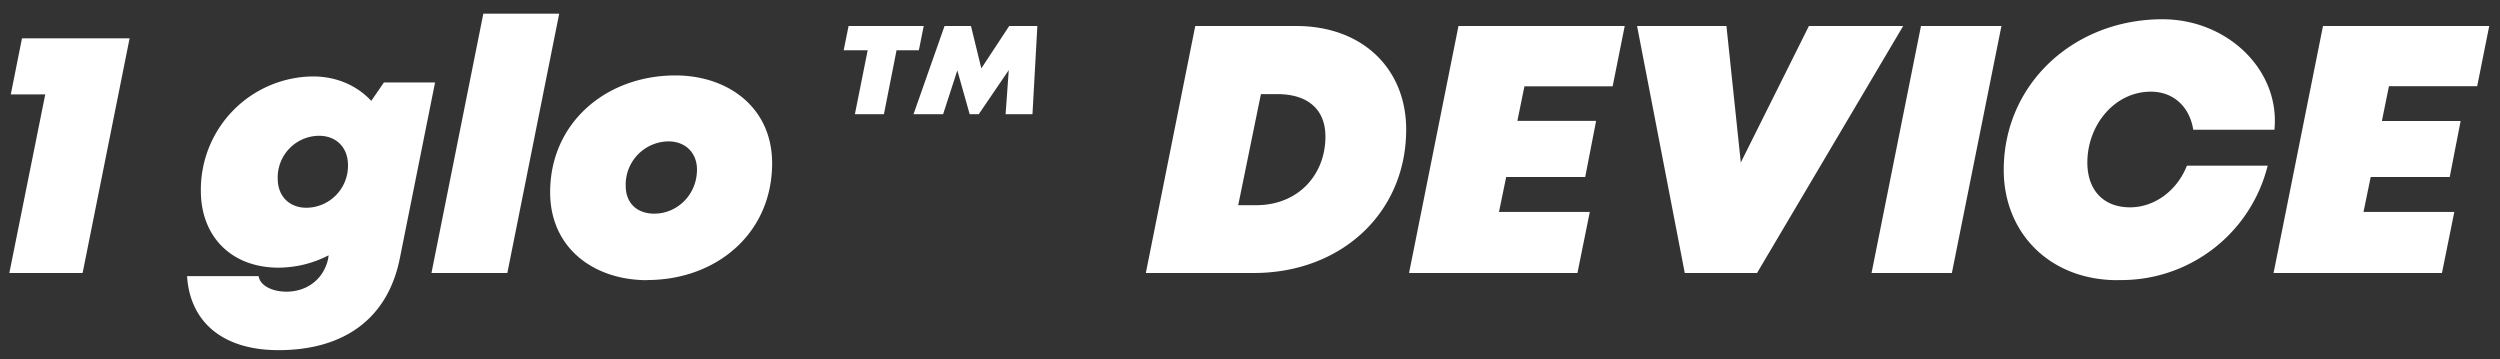 <svg width="174" height="25" viewBox="0 0 174 25" fill="none" xmlns="http://www.w3.org/2000/svg"><rect x="0" y="0" width="174" height="25" fill="#333333" stroke="none"/><path d="M1.53 2.67h7.49L5.75 19H.65l2.5-12.43H.75l.78-3.9zm25.2 3.07h3.55l-2.45 12.23c-.84 4.22-3.9 6.4-8.45 6.4-3.88 0-6.16-1.96-6.36-5.15H18c.1.66.94 1.08 1.94 1.08 1.43 0 2.6-.88 2.9-2.3l.03-.23a7.68 7.68 0 01-3.47.86c-3.31 0-5.42-2.18-5.42-5.35a7.88 7.88 0 017.8-7.96c1.63 0 3.05.62 4.06 1.7l.88-1.28zm-7.4 6.7c0 1.2.79 2.02 2.01 2.02a2.92 2.92 0 002.88-2.97c0-1.2-.79-2.04-2.02-2.04a2.9 2.9 0 00-2.87 3zM30.03 19L33.64.95h5.28L35.31 19h-5.28zm15.02.5c-3.71 0-6.76-2.22-6.76-6.12 0-4.84 3.9-8.13 8.72-8.13 3.66 0 6.73 2.23 6.73 6.11 0 4.89-3.88 8.13-8.7 8.13zm.49-4.63c1.6 0 2.97-1.32 2.97-3.07 0-1.15-.79-1.96-1.99-1.96a3.01 3.01 0 00-2.97 3.1c0 1.17.76 1.93 1.99 1.93zM63.95 3.5H62.4l-.88 4.45H59.5l.89-4.45h-1.67l.34-1.69h5.23l-.34 1.7zm6.29-1.69h1.96l-.34 6.14h-1.87l.22-3.07-2.09 3.07h-.63l-.86-3.05-.99 3.05h-2.06l2.16-6.14h1.84l.72 2.95 1.94-2.95zm19.97 0c4.67 0 7.66 3.02 7.66 7.2 0 5.84-4.56 9.99-10.6 9.99h-7.52l3.44-17.19h7.02zm-2.77 12.47c2.9 0 4.81-2.1 4.81-4.78 0-1.82-1.15-2.95-3.36-2.95h-1.13l-1.58 7.73h1.26zm24.8-8.27h-6.14l-.49 2.4h5.48l-.76 3.91h-5.5l-.5 2.43h6.32l-.86 4.25H98.07l3.44-17.19h11.57l-.84 4.2zm13.66-4.2h6.56L122.29 19h-5.03l-3.32-17.19h6.22l1 9.5 4.74-9.5zM130.26 19l3.44-17.19h5.6L135.85 19h-5.6zm17.13.5c-4.76 0-7.93-3.32-7.93-7.67 0-6 4.89-10.49 11.05-10.49 4.52 0 8.2 3.54 7.79 7.69h-5.65c-.25-1.6-1.38-2.65-2.95-2.65-2.53 0-4.42 2.33-4.42 4.93 0 1.9 1.1 3.12 2.97 3.12 1.7 0 3.27-1.15 3.96-2.9h5.62a10.5 10.5 0 01-10.44 7.96zM172.41 6h-6.14l-.49 2.42h5.48l-.76 3.9H165l-.5 2.43h6.32l-.86 4.25h-11.72l3.44-17.19h11.57l-.84 4.2z" fill="#fff"/></svg>